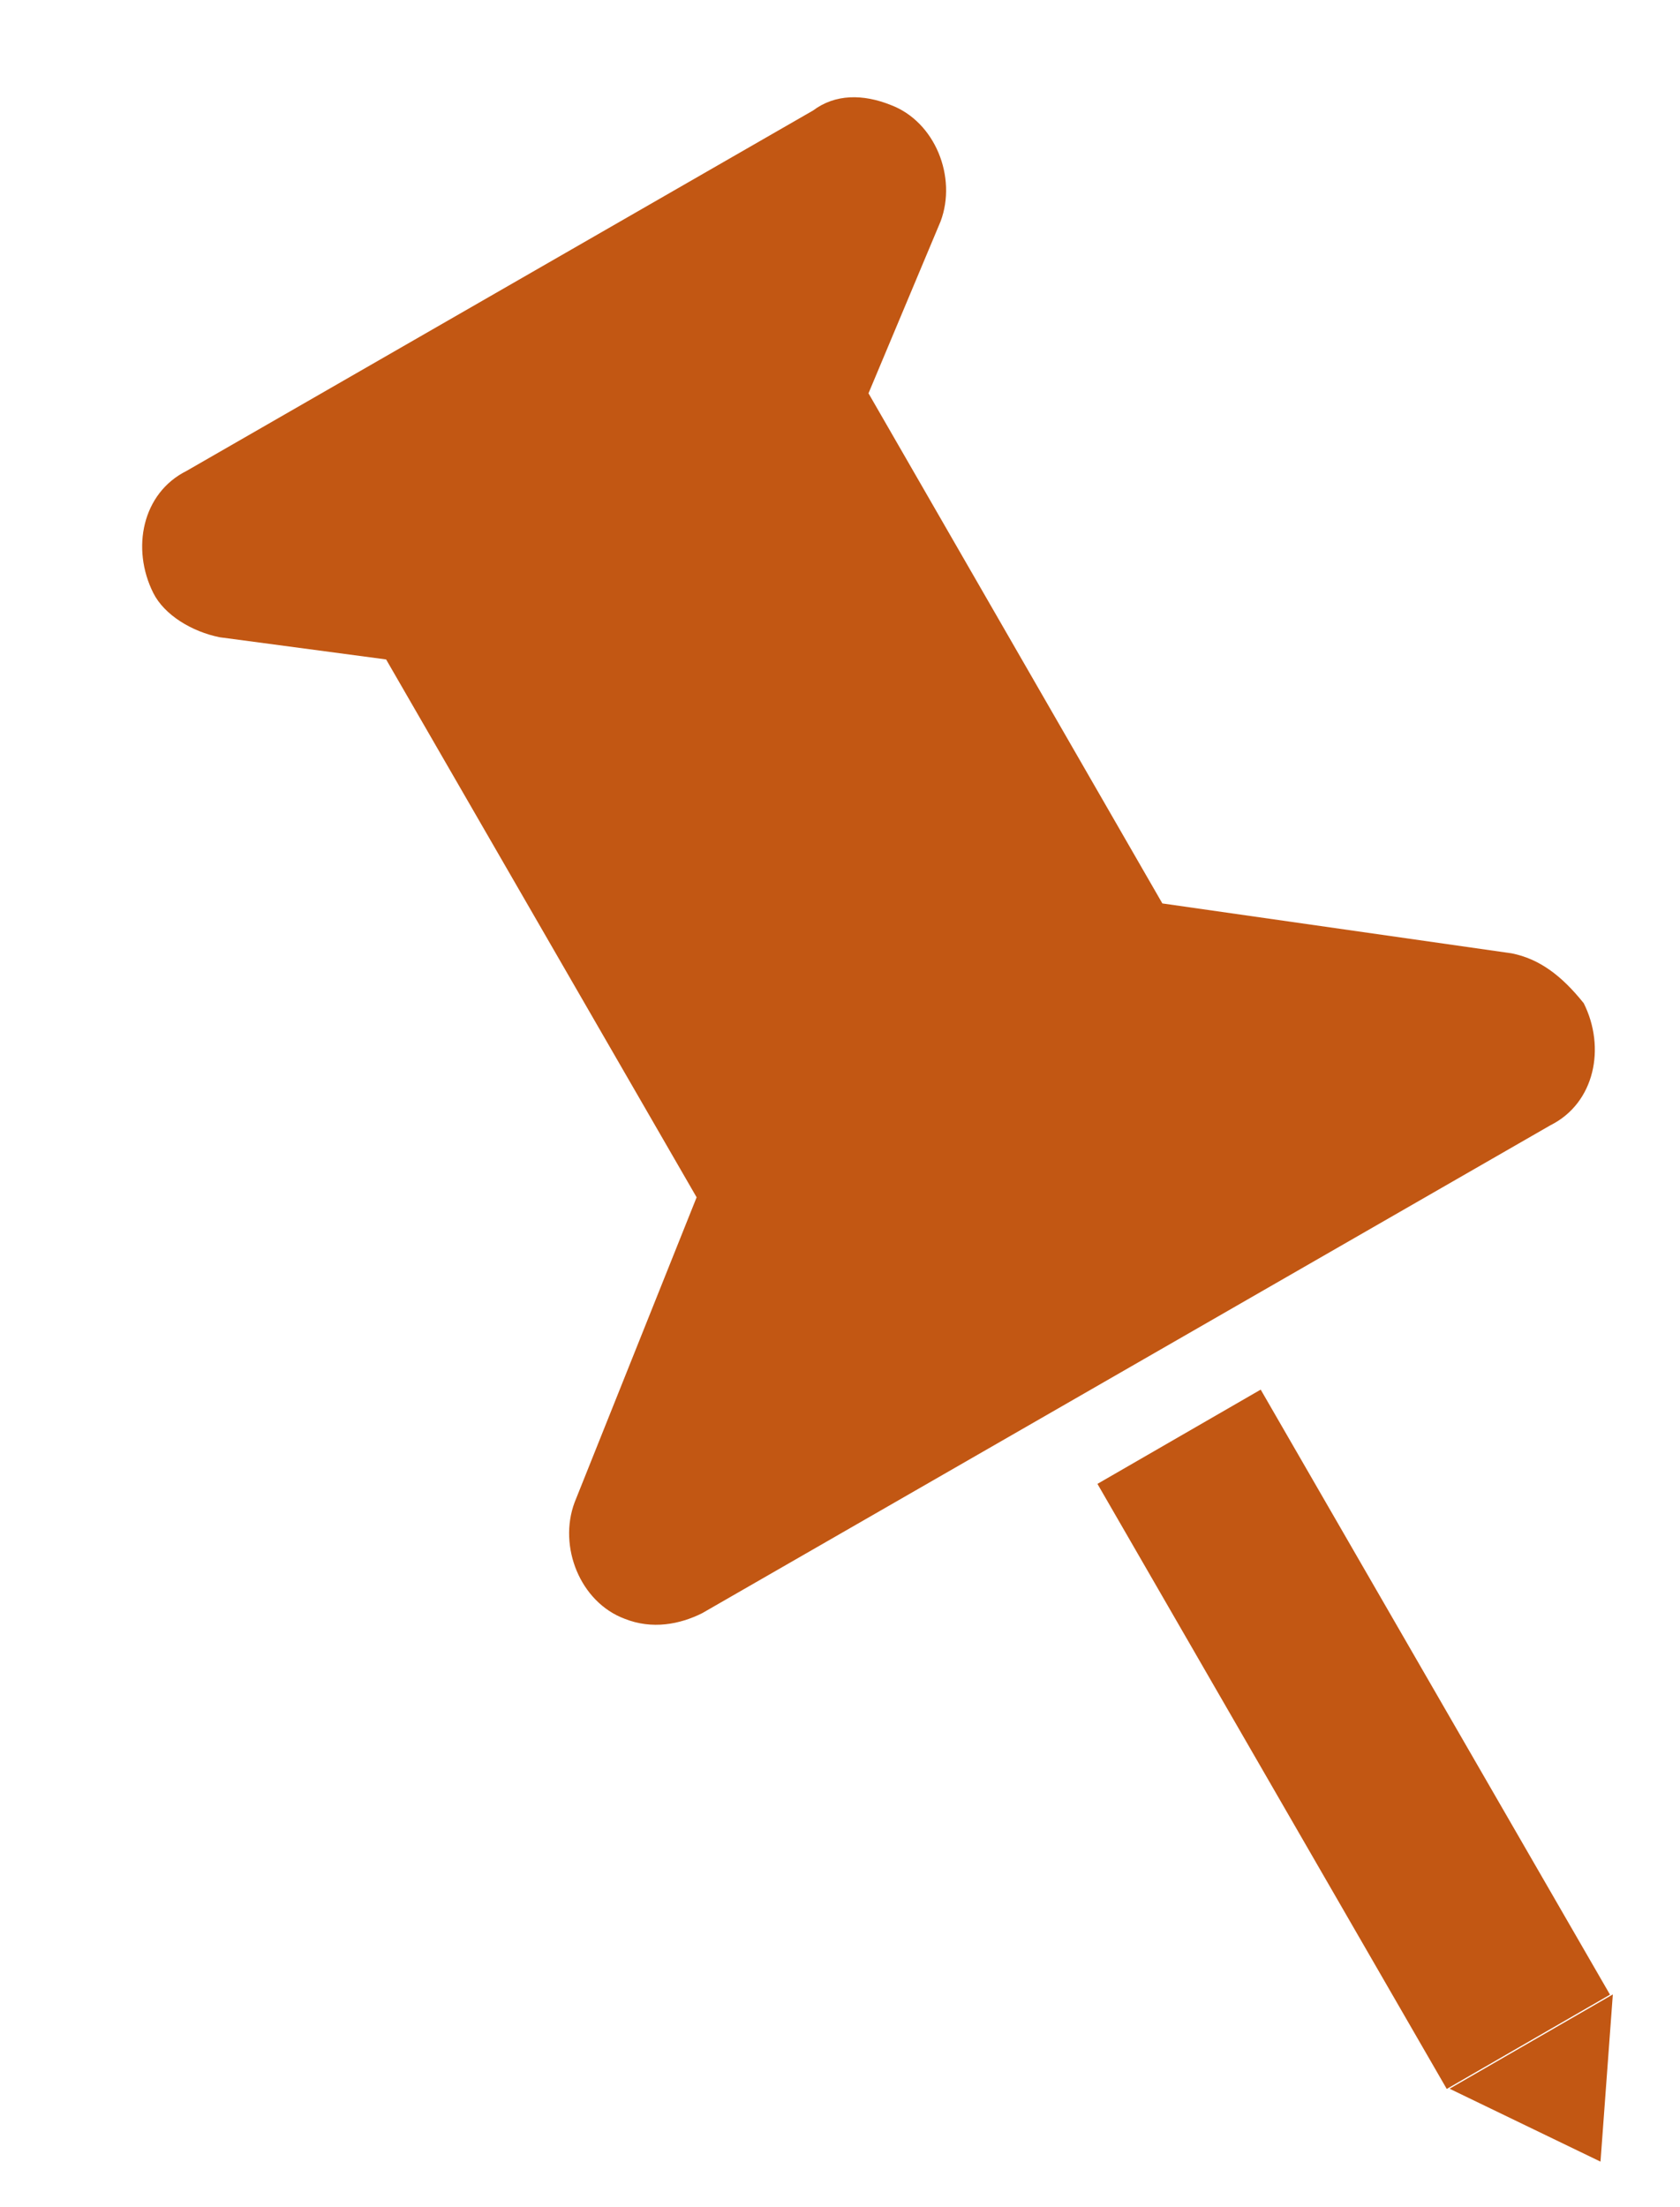 <?xml version="1.0" encoding="utf-8"?>
<!-- Generator: Adobe Illustrator 23.1.0, SVG Export Plug-In . SVG Version: 6.00 Build 0)  -->
<svg version="1.1" id="Layer_1" xmlns="http://www.w3.org/2000/svg" xmlns:xlink="http://www.w3.org/1999/xlink" x="0px" y="0px"
	 viewBox="0 0 30.3 39.8" style="enable-background:new 0 0 30.3 39.8;" xml:space="preserve">
<style type="text/css">
	.st0{fill:#C25713;}
</style>
<g id="bulletinBoard" transform="translate(-1746.236 -1357.207)">
	<path id="Path_1514" class="st0" d="M1773.5,1374.4l-6.3-0.9l-5.3-9.2l1.3-3.1c0.3-0.8-0.1-1.8-0.9-2.1c-0.5-0.2-1-0.2-1.4,0.1
		l-11.3,6.5c-0.8,0.4-1,1.4-0.6,2.2c0.2,0.4,0.7,0.7,1.2,0.8l3,0.4l5.6,9.7l-2.2,5.5c-0.3,0.8,0.1,1.8,0.9,2.1
		c0.5,0.2,1,0.1,1.4-0.1l15.3-8.8c0.8-0.4,1-1.4,0.6-2.2C1774.4,1374.8,1774,1374.5,1773.5,1374.4L1773.5,1374.4z"/>
	<g id="Group_479" transform="translate(1766.08 1383.964) rotate(-30)">
		
			<rect id="Rectangle_957" x="0" y="0" transform="matrix(-1 2.341061e-06 -2.341061e-06 -1 3.354 12.578)" class="st0" width="3.4" height="12.6"/>
		<path id="Polygon_5" class="st0" d="M1.7,15.1L0,12.6l3.4,0L1.7,15.1z"/>
	</g>
</g>
</svg>
